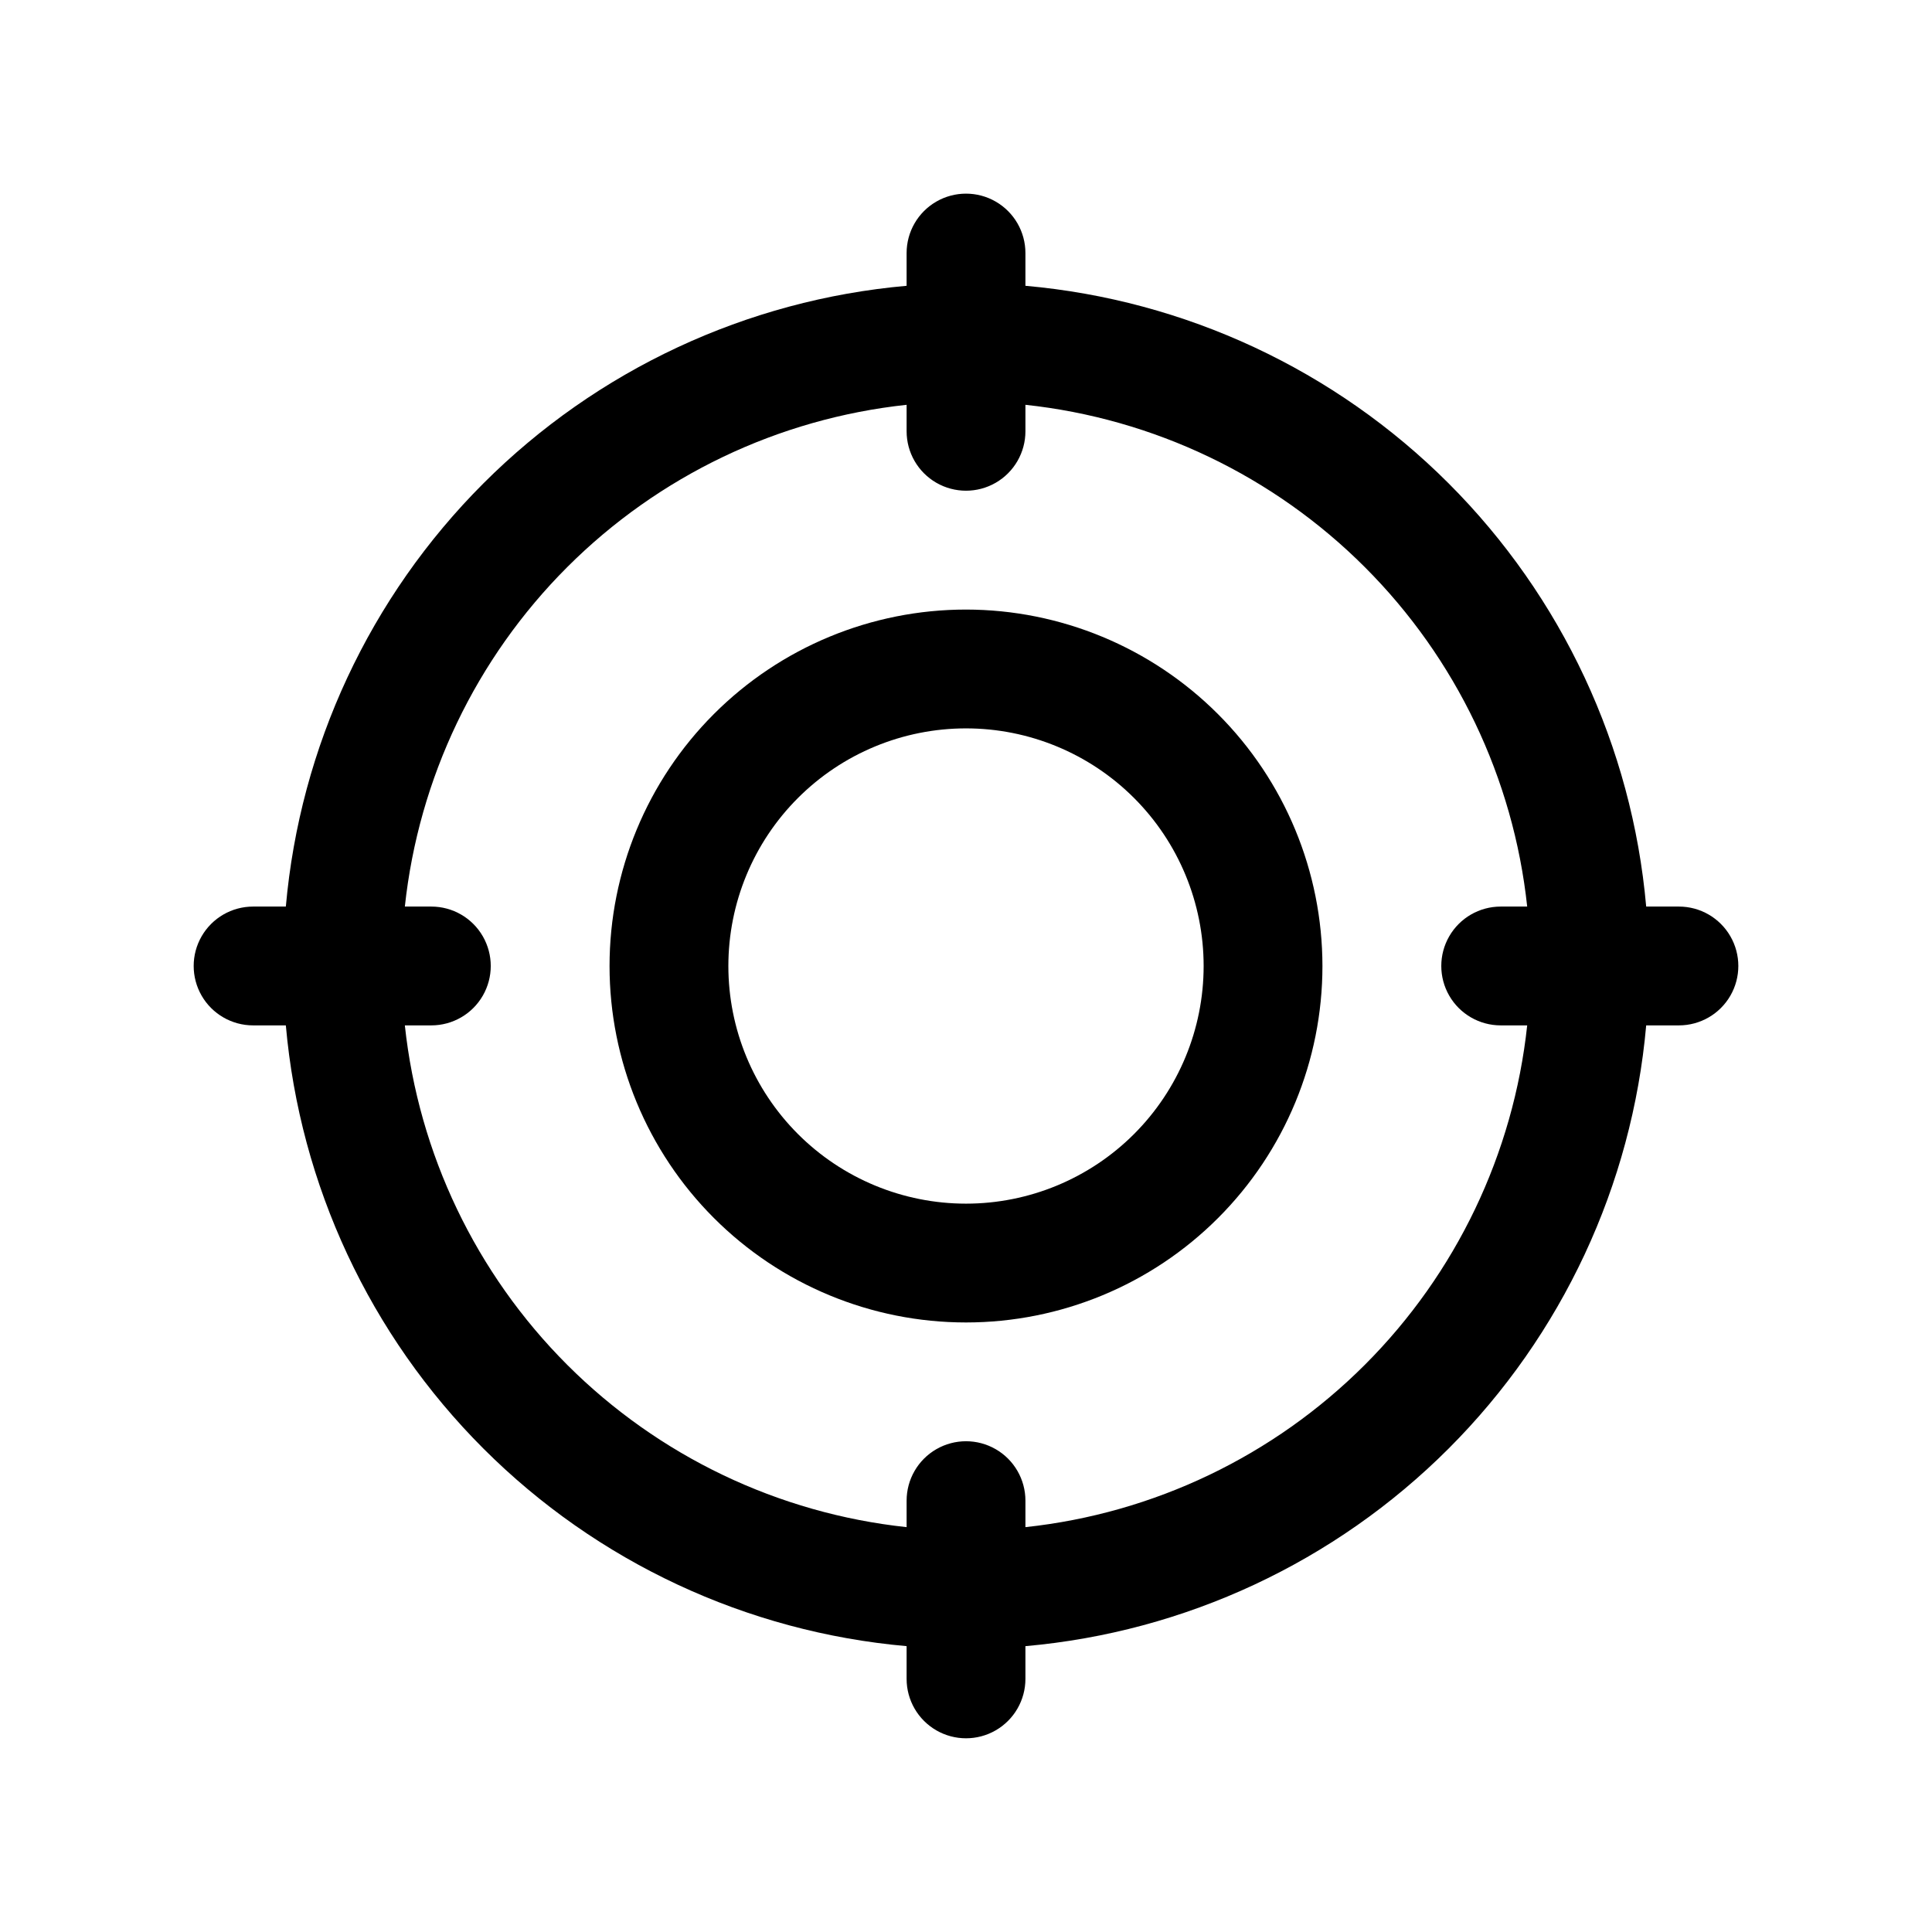 <?xml version="1.0" encoding="UTF-8"?>
<!-- The Best Svg Icon site in the world: iconSvg.co, Visit us! https://iconsvg.co -->
<svg fill="#000000" width="800px" height="800px" version="1.1" viewBox="144 144 512 512" xmlns="http://www.w3.org/2000/svg">
 <g>
  <path d="m400 305.54c-25.055 0-49.082 9.953-66.797 27.668s-27.668 41.742-27.668 66.797c0 25.051 9.953 49.078 27.668 66.793 17.715 17.719 41.742 27.668 66.797 27.668 25.051 0 49.078-9.949 66.793-27.668 17.719-17.715 27.668-41.742 27.668-66.793-0.023-25.047-9.984-49.059-27.695-66.77-17.707-17.711-41.723-27.672-66.766-27.695zm0 157.44c-16.703 0-32.723-6.637-44.531-18.445-11.812-11.812-18.445-27.832-18.445-44.531 0-16.703 6.633-32.723 18.445-44.531 11.809-11.812 27.828-18.445 44.531-18.445 16.699 0 32.719 6.633 44.531 18.445 11.809 11.809 18.445 27.828 18.445 44.531 0 16.699-6.637 32.719-18.445 44.531-11.812 11.809-27.832 18.445-44.531 18.445z"/>
  <path d="m588.93 384.25h-8.676 0.004c-3.746-42.371-22.281-82.074-52.359-112.15-30.078-30.078-69.781-48.613-112.15-52.359v-8.676c0-5.625-3-10.824-7.871-13.637s-10.875-2.812-15.746 0-7.871 8.012-7.871 13.637v8.676c-42.371 3.746-82.074 22.281-112.15 52.359-30.078 30.074-48.613 69.777-52.359 112.15h-8.676c-5.625 0-10.824 3-13.637 7.871s-2.812 10.875 0 15.746 8.012 7.871 13.637 7.871h8.676c3.746 42.371 22.281 82.074 52.359 112.15 30.074 30.078 69.777 48.613 112.15 52.359v8.672c0 5.625 3 10.824 7.871 13.637s10.875 2.812 15.746 0 7.871-8.012 7.871-13.637v-8.676 0.004c42.371-3.746 82.074-22.281 112.15-52.359s48.613-69.781 52.359-112.15h8.672c5.625 0 10.824-3 13.637-7.871s2.812-10.875 0-15.746-8.012-7.871-13.637-7.871zm-173.18 164.46v-7.019c0-5.625-3-10.824-7.871-13.637s-10.875-2.812-15.746 0-7.871 8.012-7.871 13.637v7.023-0.004c-34.016-3.648-65.758-18.832-89.949-43.023-24.191-24.191-39.375-55.934-43.023-89.949h7.019c5.625 0 10.824-3 13.637-7.871s2.812-10.875 0-15.746-8.012-7.871-13.637-7.871h-7.019c3.648-34.016 18.832-65.758 43.023-89.949 24.191-24.191 55.934-39.375 89.949-43.023v7.019c0 5.625 3 10.824 7.871 13.637s10.875 2.812 15.746 0 7.871-8.012 7.871-13.637v-7.019c34.016 3.648 65.758 18.832 89.949 43.023 24.191 24.191 39.375 55.934 43.023 89.949h-7.019c-5.625 0-10.824 3-13.637 7.871s-2.812 10.875 0 15.746 8.012 7.871 13.637 7.871h7.023-0.004c-3.648 34.016-18.832 65.758-43.023 89.949s-55.934 39.375-89.949 43.023z"/>
 </g>
</svg>